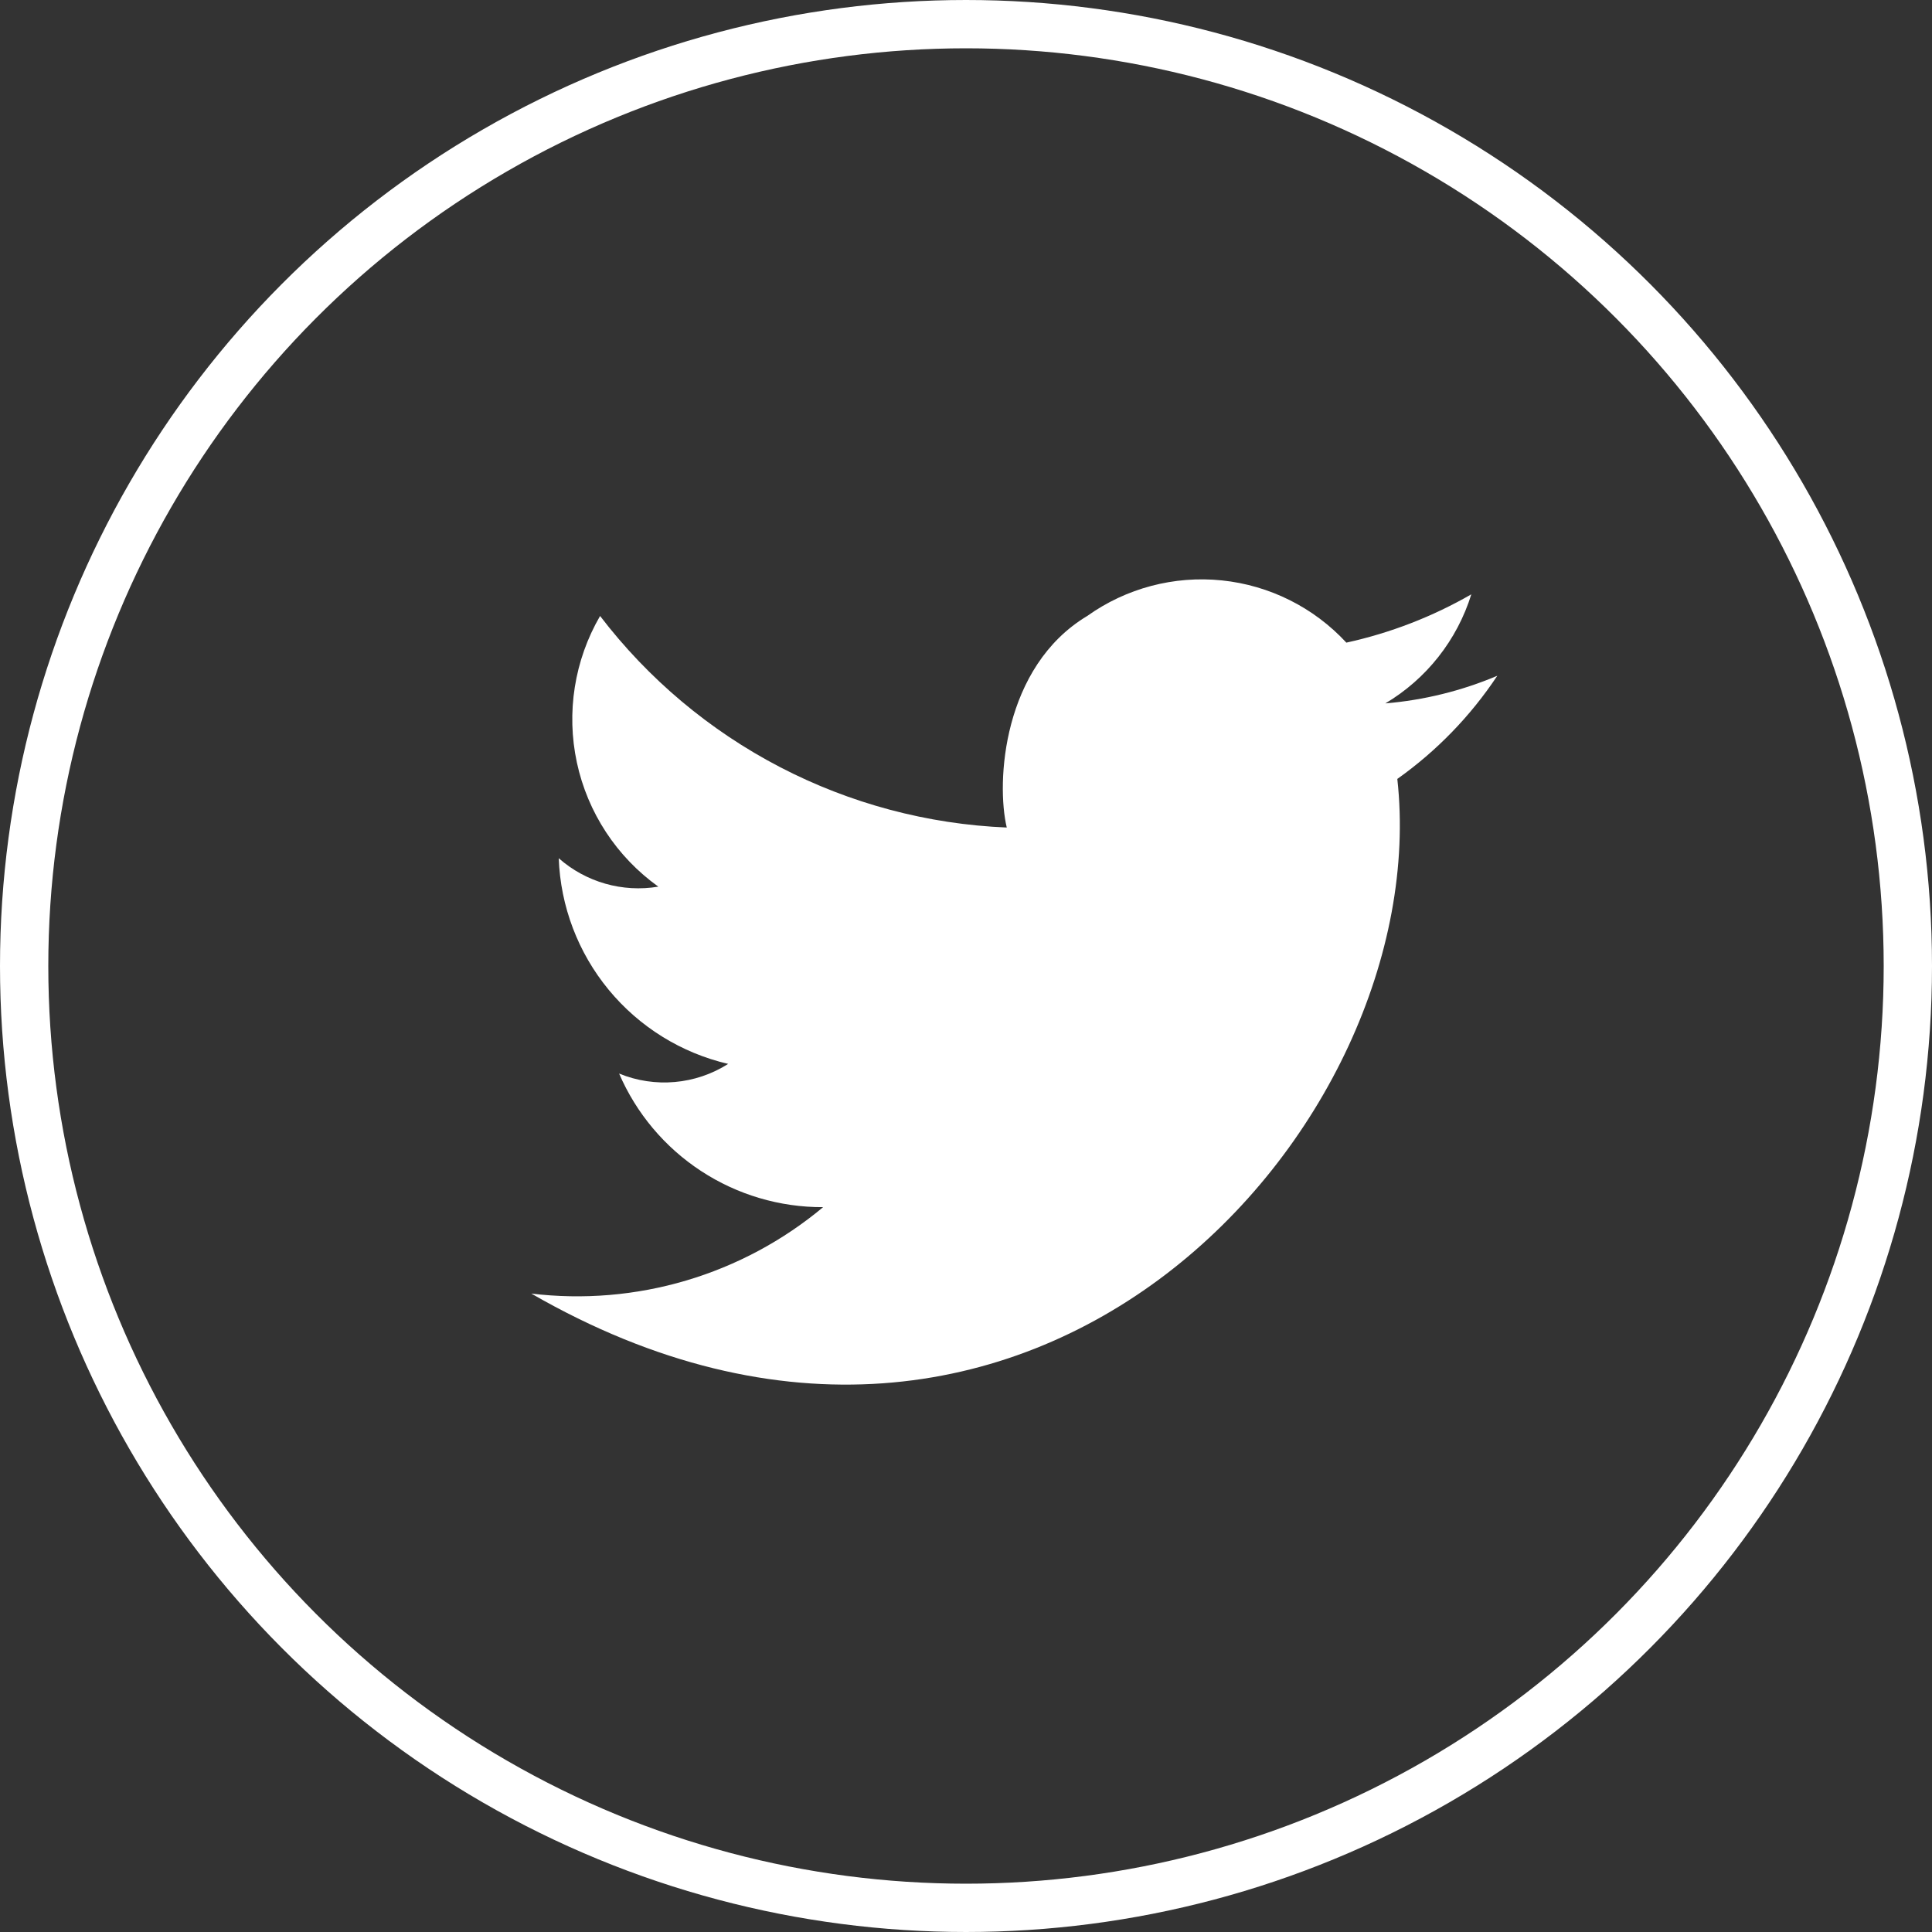 <svg xmlns="http://www.w3.org/2000/svg" xmlns:xlink="http://www.w3.org/1999/xlink" width="40" height="40" viewBox="0 0 40 40"><rect x="0" y="0" width="40" height="40" fill="#333333" stroke="none"/><defs><clipPath id="a"><path d="M1.424-19.847a11.183,11.183,0,0,0,8.42,4.38c-.223-.932-.087-3.329,1.666-4.38a4.081,4.081,0,0,1,5.365.552,9.081,9.081,0,0,0,2.587-1,4.011,4.011,0,0,1-1.78,2.258A7.566,7.566,0,0,0,20-18.609a8.142,8.142,0,0,1-2.07,2.136C18.725-9.29,10.339.138,0-5.818A7.945,7.945,0,0,0,6.042-7.607a4.581,4.581,0,0,1-4.224-2.766,2.466,2.466,0,0,0,2.258-.2A4.542,4.542,0,0,1,.568-14.831a2.493,2.493,0,0,0,2.062.588A4.261,4.261,0,0,1,1.424-19.847Z" transform="translate(1 20.6)" fill="#fff" clip-rule="evenodd"/></clipPath></defs><g transform="translate(-1016 -5598)"><g transform="translate(1016 5598)" fill="none" stroke="#fff" stroke-width="1"><circle cx="20" cy="20" r="20" stroke="none"/><circle cx="20" cy="20" r="19.5" fill="none"/></g><g transform="translate(1026 5629)"><g transform="translate(0 -19)" clip-path="url(#a)"><path d="M-5-25.6H23.333v25H-5Z" transform="translate(0.833 21.433)" fill="#fff"/></g></g></g></svg>